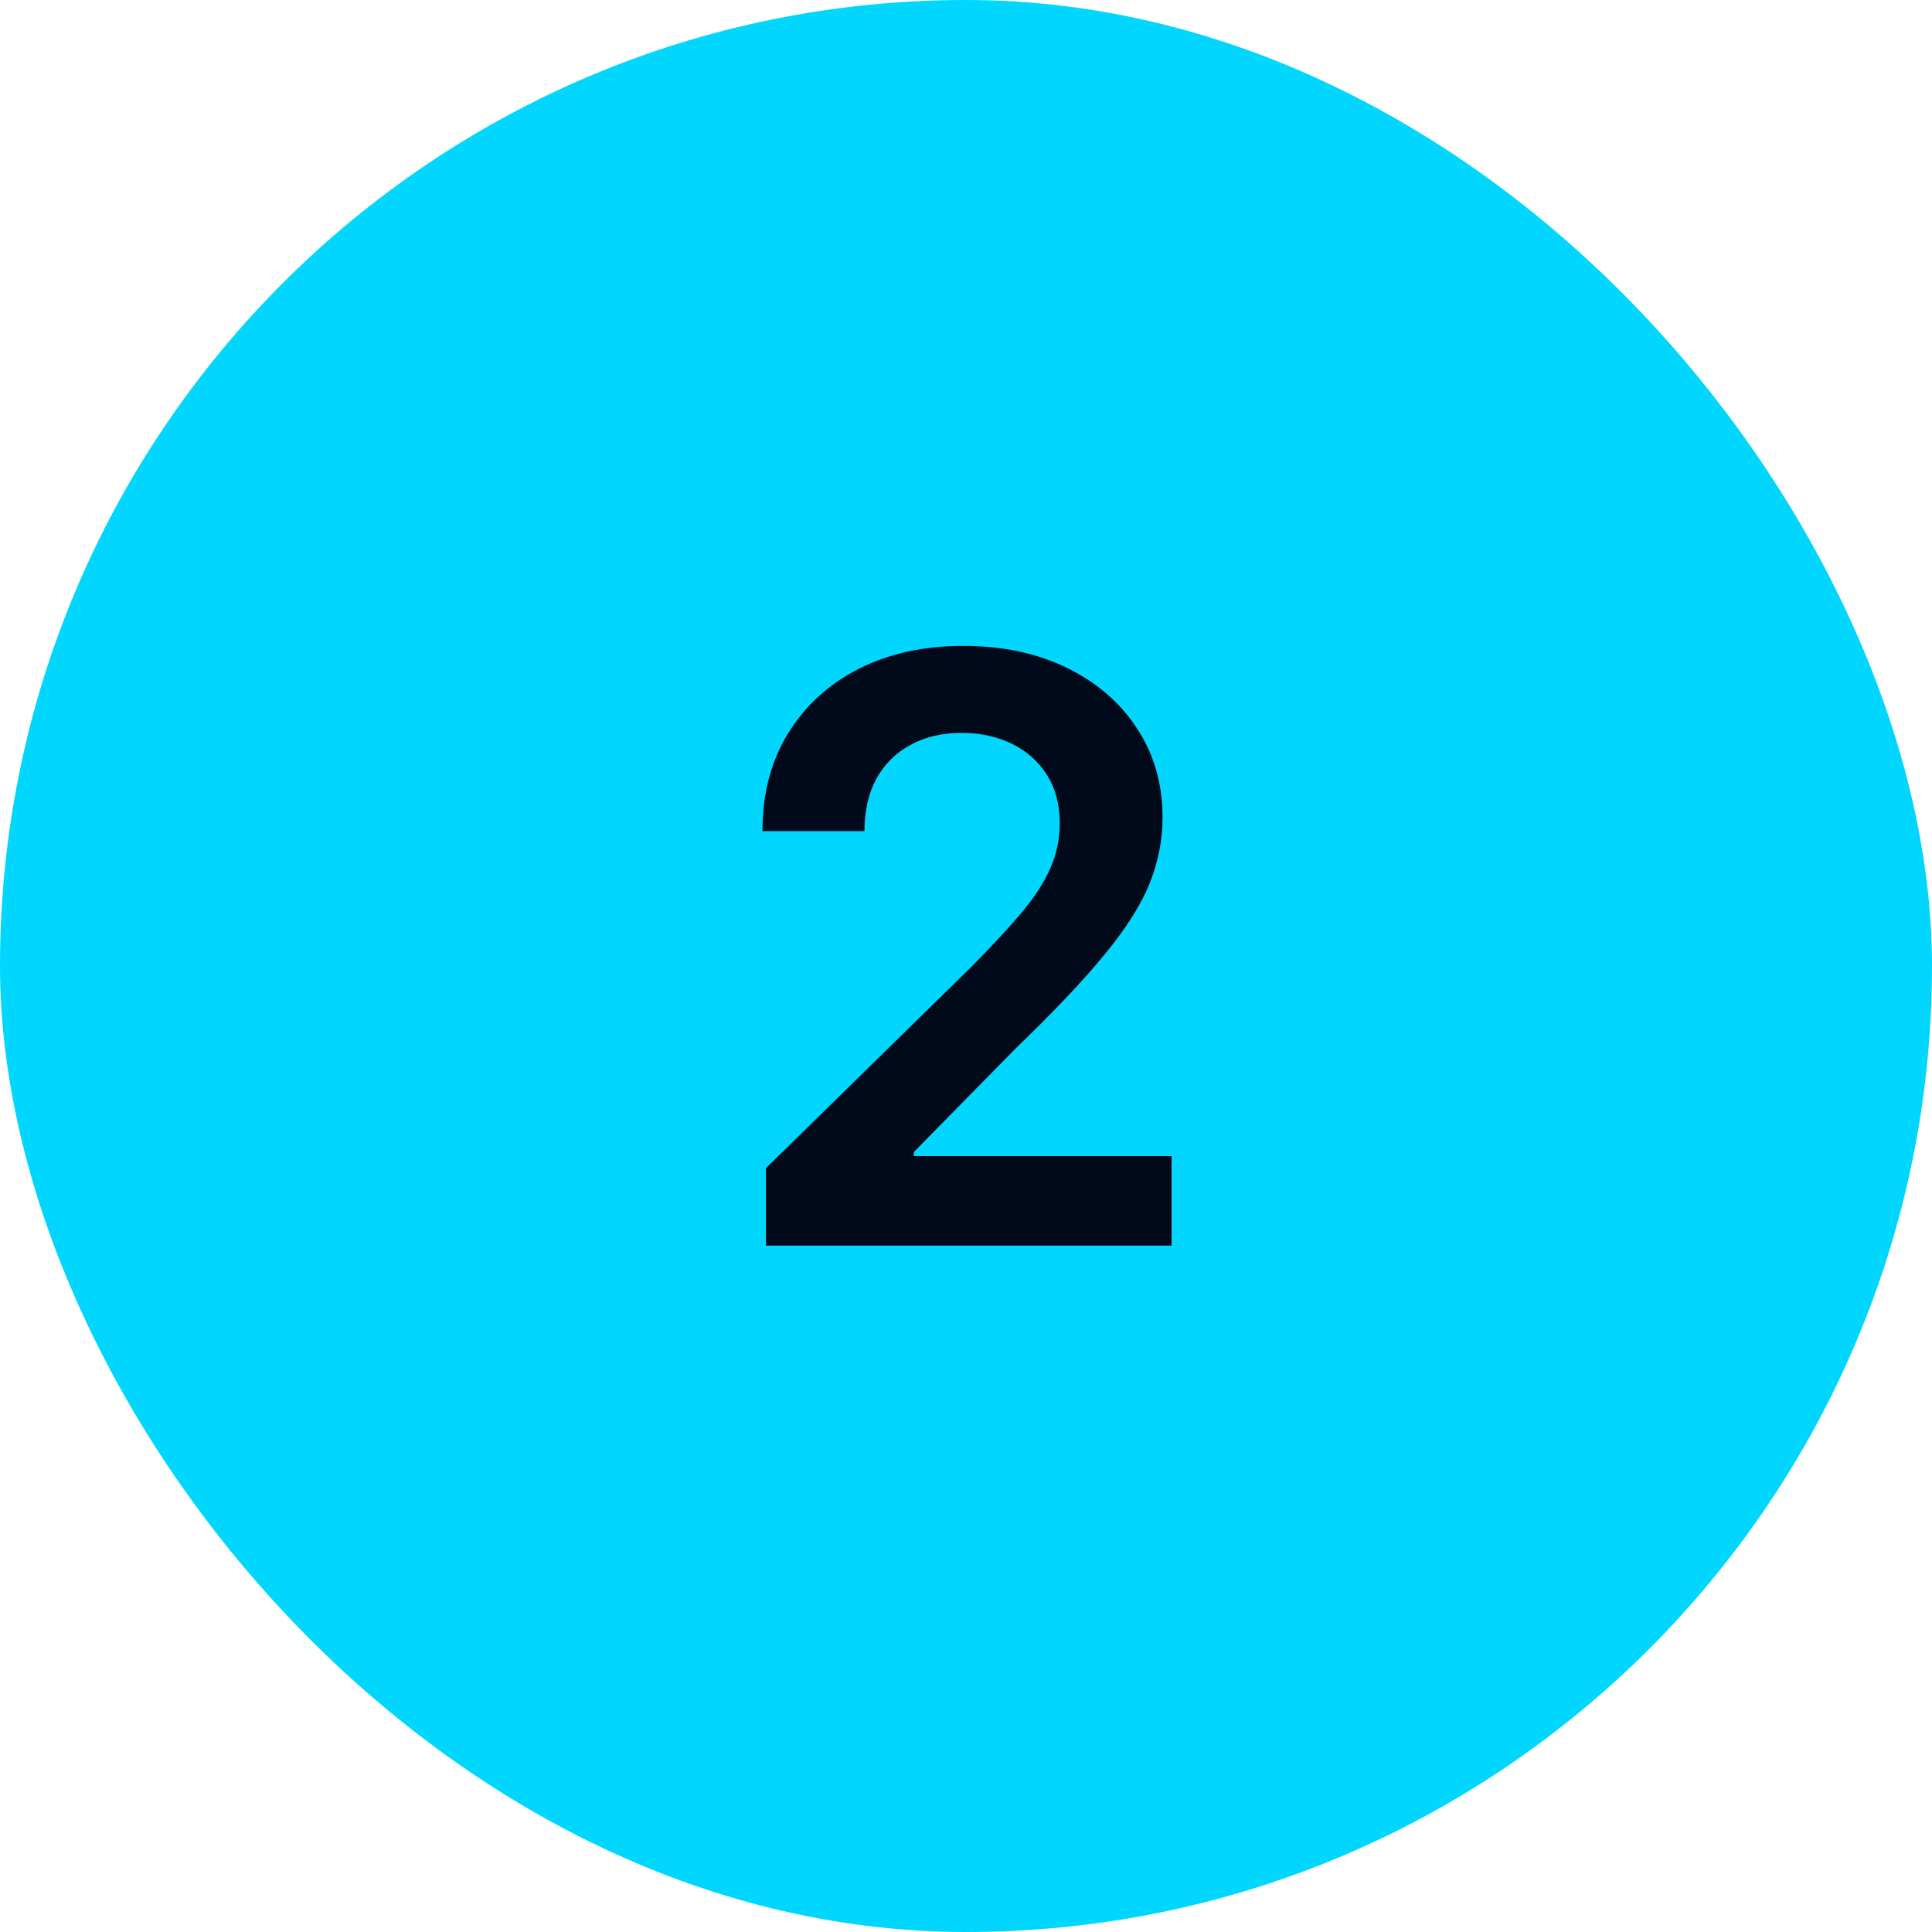 <svg xmlns="http://www.w3.org/2000/svg" width="38" height="38" viewBox="0 0 38 38" fill="none"><rect width="38" height="38" rx="19" fill="#00D6FE"></rect><path d="M15.065 24.5V22.977L19.105 19.017C19.491 18.627 19.813 18.28 20.071 17.977C20.329 17.674 20.522 17.381 20.651 17.097C20.779 16.812 20.844 16.509 20.844 16.188C20.844 15.82 20.76 15.506 20.594 15.244C20.427 14.979 20.198 14.775 19.906 14.631C19.615 14.487 19.283 14.415 18.912 14.415C18.529 14.415 18.194 14.494 17.906 14.653C17.618 14.809 17.395 15.03 17.236 15.318C17.081 15.606 17.003 15.949 17.003 16.347H14.997C14.997 15.608 15.166 14.966 15.503 14.421C15.84 13.875 16.304 13.453 16.895 13.153C17.49 12.854 18.171 12.704 18.94 12.704C19.721 12.704 20.406 12.85 20.997 13.142C21.588 13.434 22.046 13.833 22.372 14.341C22.702 14.848 22.866 15.428 22.866 16.079C22.866 16.515 22.783 16.943 22.616 17.364C22.45 17.784 22.156 18.25 21.736 18.761C21.319 19.273 20.734 19.892 19.98 20.619L17.974 22.659V22.739H23.043V24.5H15.065Z" fill="#000A1B"></path></svg>